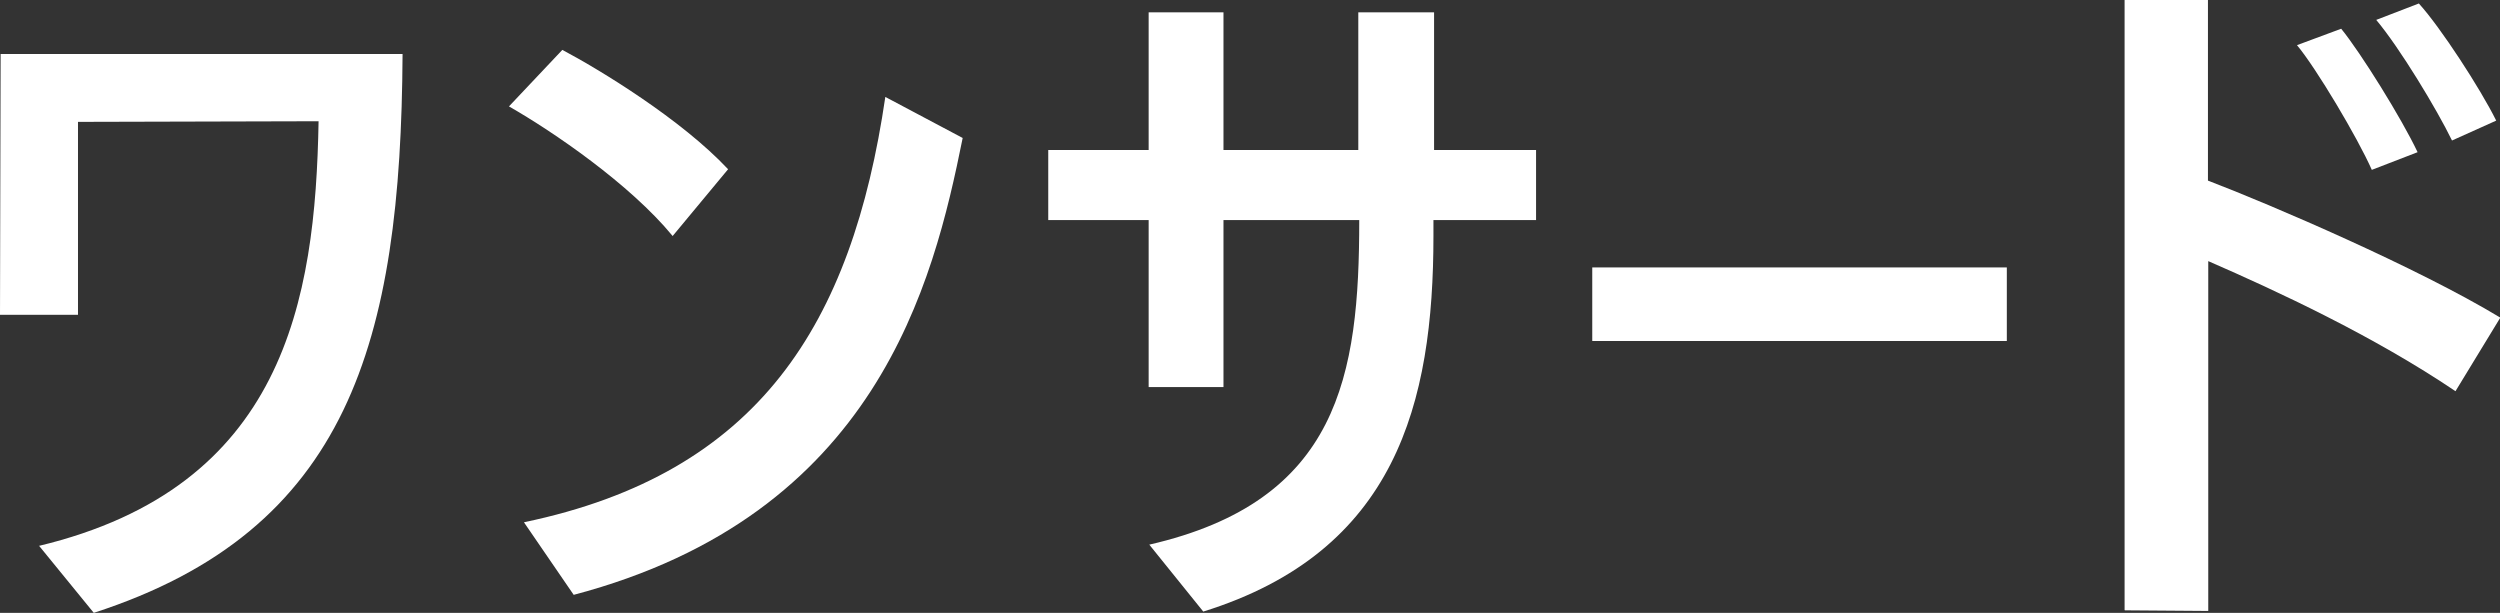 <?xml version="1.0" encoding="UTF-8"?>
<svg id="_レイヤー_2" data-name="レイヤー 2" xmlns="http://www.w3.org/2000/svg" viewBox="0 0 79.18 19.41">
  <rect x="0" y="0" width="79.18" height="19.41" fill="#333333" stroke="none"/>
  <defs>
    <style>
      .cls-1 {
        fill: #fff;
      }
    </style>
  </defs>
  <g id="_ガイド" data-name="ガイド">
    <g>
      <path class="cls-1" d="M1.23,17.29c7.76-1.86,8.76-7.75,8.86-13.45l-7.62.02v6.11H0L.02,1.71h12.73c-.05,9.13-1.71,15.09-9.78,17.7l-1.73-2.12Z"/>
      <path class="cls-1" d="M21.3,7.47c-1.35-1.64-3.78-3.3-5.18-4.1l1.69-1.79c1.19.63,3.77,2.2,5.25,3.78l-1.76,2.12ZM16.6,16.54c7.43-1.55,10.38-6.26,11.44-13.47l2.45,1.3c-.93,4.62-2.73,11.94-12.32,14.47l-1.57-2.29Z"/>
      <path class="cls-1" d="M36.4,17.25c6.01-1.38,6.65-5.35,6.65-10.28h-4.3v5.29h-2.37v-5.29h-3.18v-2.22h3.18V.39h2.37v4.36h4.27V.39h2.4v4.36h3.23v2.22h-3.25v.5c0,5.31-1.19,10-7.29,11.9l-1.71-2.12Z"/>
      <path class="cls-1" d="M50.43,10.8v-2.33h13.13v2.33h-13.13Z"/>
      <path class="cls-1" d="M67.29,19.32V0h2.64v5.72c1.99.76,6.65,2.76,9.26,4.34l-1.42,2.33c-2.59-1.75-5.65-3.17-7.83-4.12v11.08l-2.64-.02ZM75.12,5.38c-.45-1.02-1.76-3.22-2.37-3.95l1.4-.52c.62.76,1.92,2.85,2.42,3.91l-1.45.56ZM77.66,4.45c-.48-.99-1.66-2.94-2.4-3.82l1.35-.52c.69.76,1.95,2.7,2.45,3.71l-1.4.63Z"/>
    </g>
  </g>
</svg>